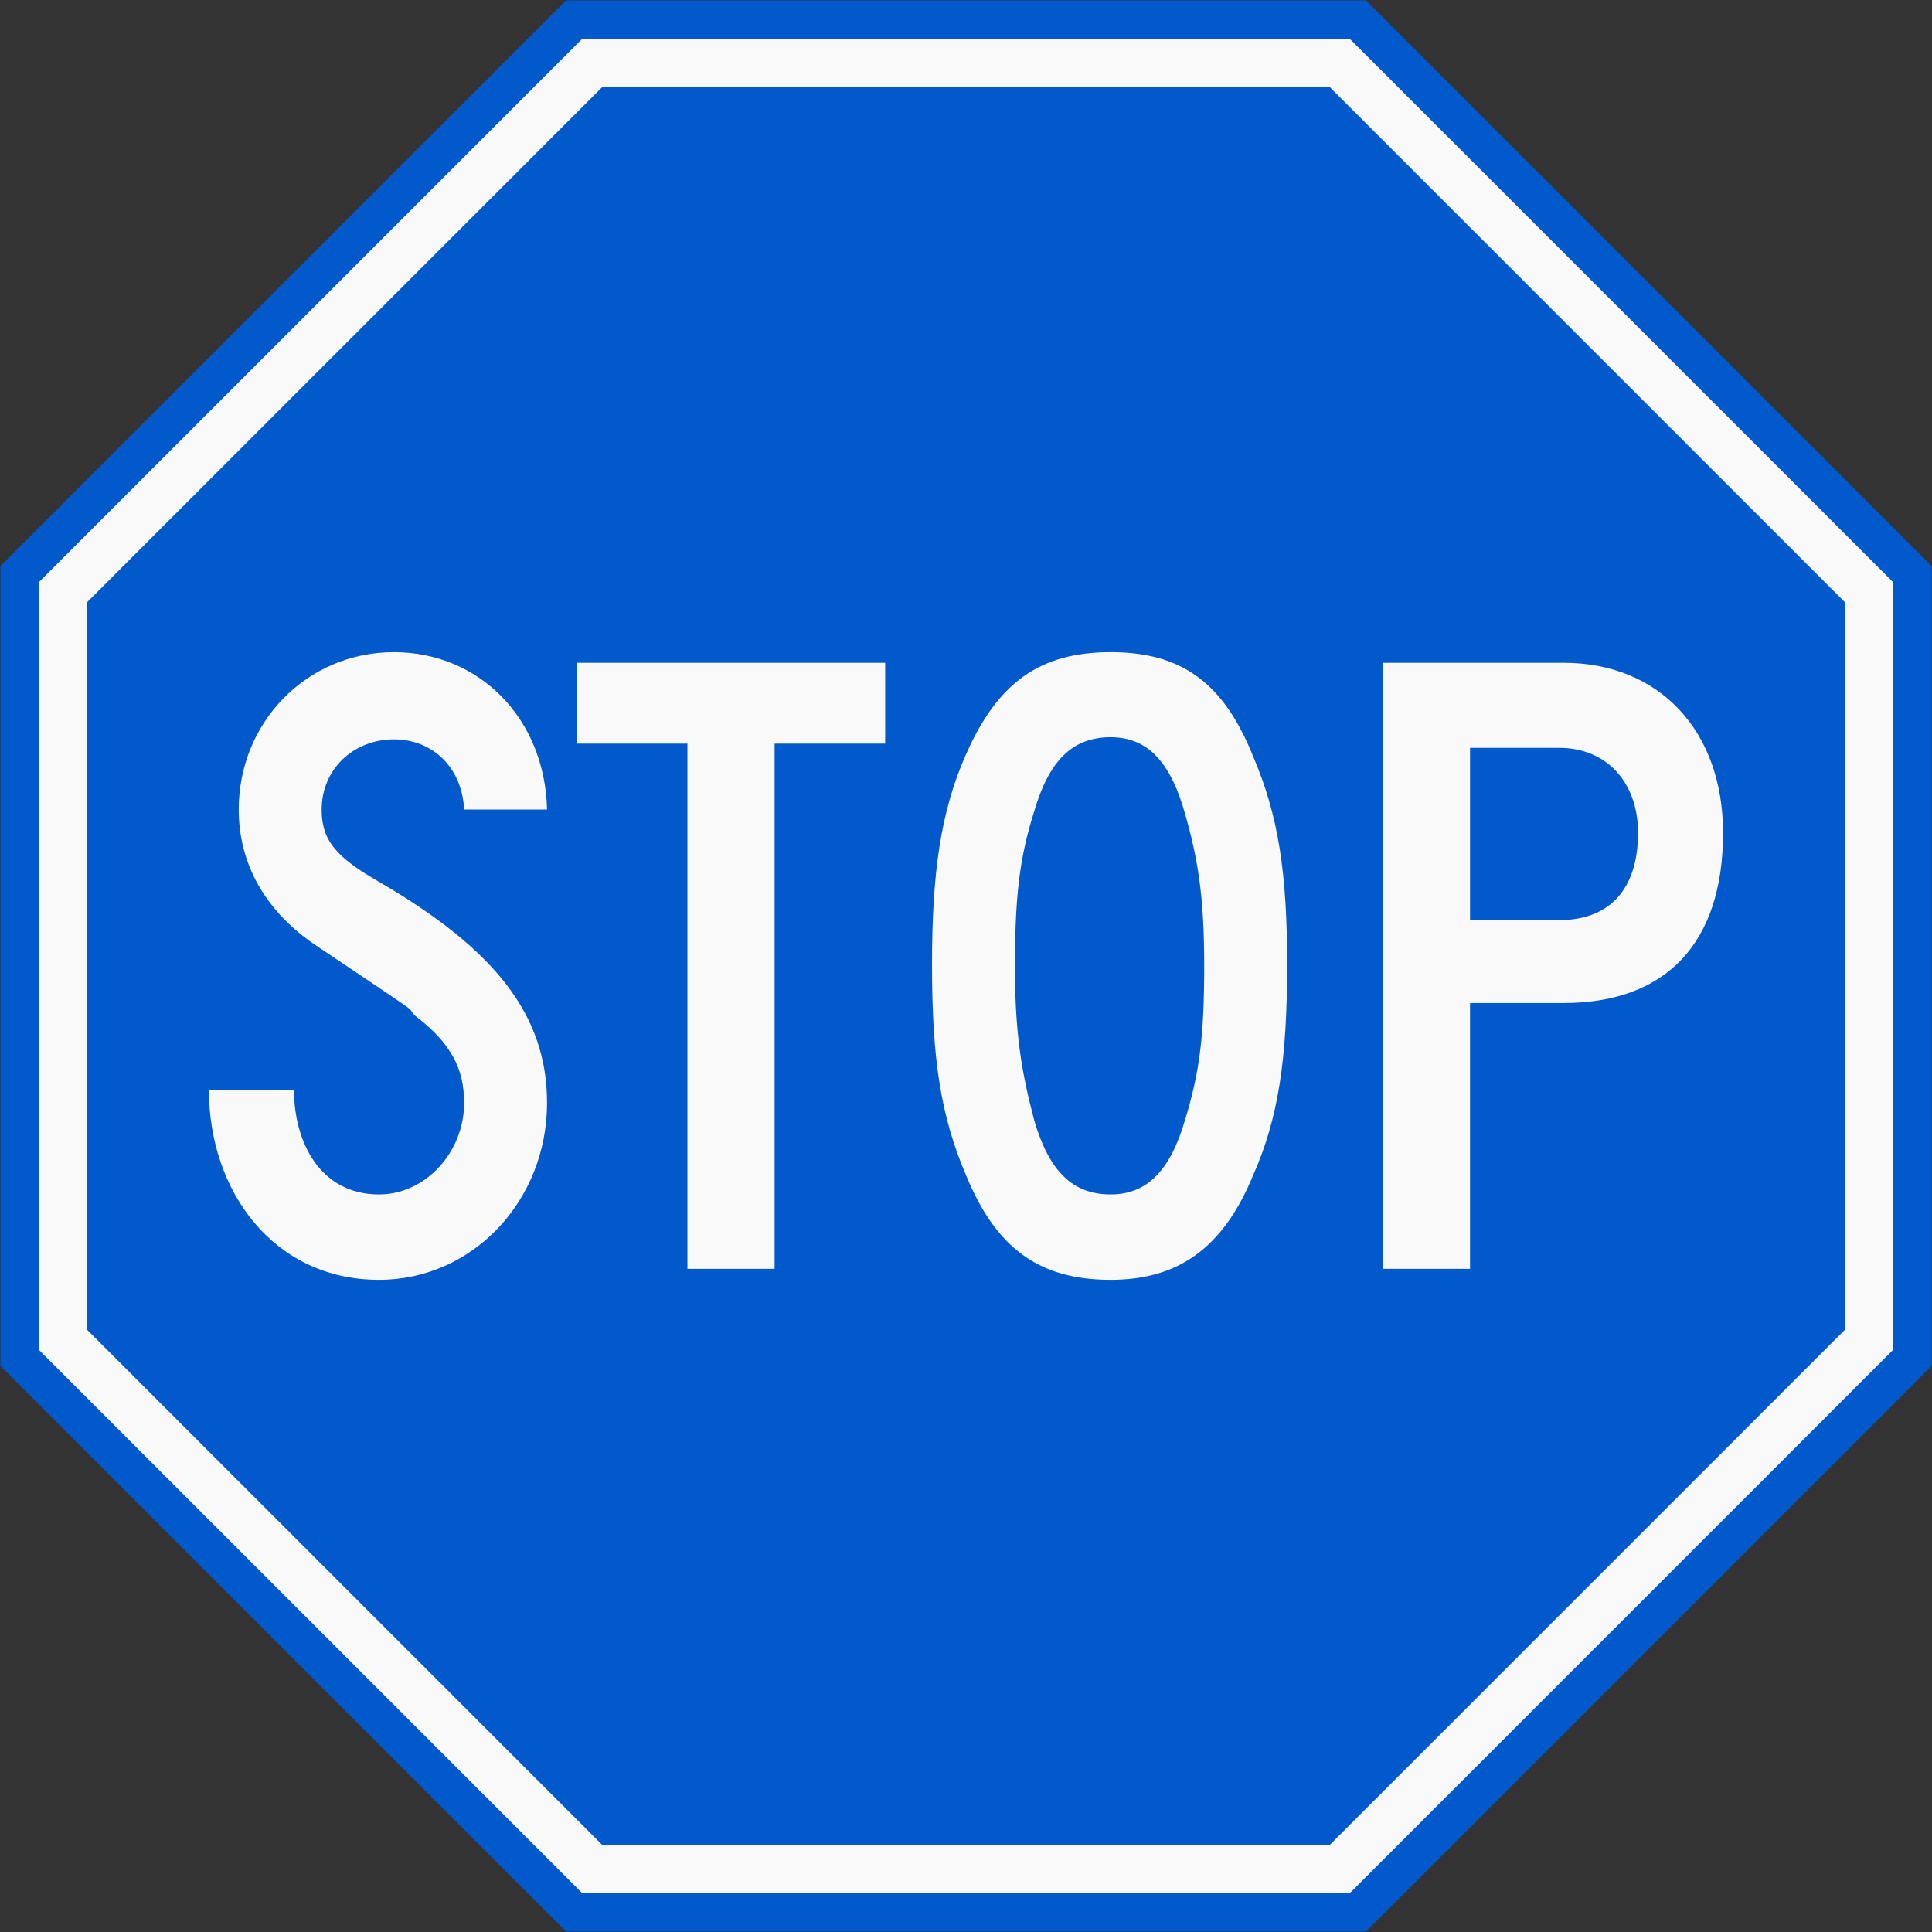 <?xml version="1.0" encoding="UTF-8" standalone="no"?>
<!-- Created with Inkscape (http://www.inkscape.org/) -->

<svg
   width="1000.4"
   height="1000.4"
   id="svg2"
   sodipodi:version="0.32"
   inkscape:version="1.2.2 (b0a8486, 2022-12-01)"
   version="1.0"
   sodipodi:docname="bluestopsign.svg"
   inkscape:output_extension="org.inkscape.output.svg.inkscape"
   xml:space="preserve"
   xmlns:inkscape="http://www.inkscape.org/namespaces/inkscape"
   xmlns:sodipodi="http://sodipodi.sourceforge.net/DTD/sodipodi-0.dtd"
   xmlns="http://www.w3.org/2000/svg"
   xmlns:svg="http://www.w3.org/2000/svg"
   xmlns:rdf="http://www.w3.org/1999/02/22-rdf-syntax-ns#"
   xmlns:cc="http://creativecommons.org/ns#"
   xmlns:dc="http://purl.org/dc/elements/1.1/"><rect width="100%" height="100%" fill="#333333" stroke="none"/><defs
     id="defs4" /><sodipodi:namedview
     id="base"
     pagecolor="#ffffff"
     bordercolor="#666666"
     borderopacity="1.0"
     gridtolerance="10000"
     guidetolerance="10"
     objecttolerance="10"
     inkscape:pageopacity="0.0"
     inkscape:pageshadow="2"
     inkscape:zoom="0.44192573"
     inkscape:cx="838.37617"
     inkscape:cy="483.11285"
     inkscape:document-units="px"
     inkscape:current-layer="layer1"
     width="601px"
     height="601px"
     inkscape:window-width="1652"
     inkscape:window-height="1099"
     inkscape:window-x="0"
     inkscape:window-y="25"
     showgrid="false"
     fit-margin-top="0.2"
     fit-margin-left="0.2"
     fit-margin-right="0.2"
     fit-margin-bottom="0.2"
     inkscape:window-maximized="0"
     showguides="true"
     inkscape:guide-bbox="true"
     inkscape:showpageshadow="2"
     inkscape:pagecheckerboard="0"
     inkscape:deskcolor="#d1d1d1" /><g
     inkscape:label="Layer 1"
     inkscape:groupmode="layer"
     id="layer1"
     transform="translate(1510.929,3235.675)"><rect
       style="color:#000000;fill:#000000;fill-opacity:1;fill-rule:nonzero;stroke:none;stroke-width:0.874;marker:none;visibility:visible;display:inline;overflow:visible"
       id="rect3653"
       width="0"
       height="27.202"
       x="578.738"
       y="298.168"
       rx="249.482"
       ry="27.202" /><g
       id="g341860"><path
         inkscape:connector-curvature="0"
         id="path3942"
         d="m -1217.836,-2235.475 -292.893,-292.893 10e-5,-414.214 292.893,-292.894 414.213,3e-4 292.893,292.893 -2e-4,414.214 -292.893,292.893 z"
         style="fill:#0159cb;fill-opacity:1;stroke:none" /><path
         style="fill:#f9f9f9;fill-opacity:1;stroke:none"
         d="m -1209.551,-2255.475 -281.178,-281.177 10e-5,-397.645 281.177,-281.178 397.645,4e-4 281.178,281.177 -2e-4,397.645 -281.177,281.177 z"
         id="path3944"
         inkscape:connector-curvature="0" /><path
         style="fill:#0159cb;fill-opacity:1;stroke:none"
         d="m -1199.196,-2280.475 -266.533,-266.533 10e-5,-376.934 266.533,-266.533 376.934,3e-4 266.533,266.533 -1.8e-4,376.934 -266.533,266.533 z"
         id="path3033"
         inkscape:connector-curvature="0" /><path
         inkscape:connector-curvature="0"
         d="m -662.745,-2804.374 c 0,28.612 -14.317,45.133 -40.738,45.133 l -46.252,0 0,-89.182 46.252,0 c 24.228,0 40.738,17.617 40.738,44.049 m 44.026,0 c 0,-52.863 -33.02,-88.098 -82.572,-88.098 l -93.578,0 0,313.811 45.133,0 0,-137.638 48.445,0 c 52.863,0 82.572,-30.827 82.572,-88.075 m -268.666,68.265 c 0,36.331 -2.192,55.055 -9.922,80.368 -7.707,26.42 -19.809,38.546 -38.523,38.546 -19.832,0 -31.946,-12.125 -39.63,-38.546 -6.622,-25.313 -9.922,-45.145 -9.922,-79.283 0,-35.234 2.192,-56.151 9.922,-80.379 7.684,-26.409 19.798,-38.534 39.63,-38.534 18.713,0 30.816,12.125 38.523,39.642 6.622,23.121 9.922,42.941 9.922,78.187 m 42.941,0 c 0,-47.36 -4.419,-77.08 -17.617,-107.918 -15.413,-38.523 -37.427,-53.948 -73.769,-53.948 -36.331,0 -58.366,15.425 -74.876,52.863 -13.198,29.708 -17.629,61.643 -17.629,109.003 0,48.445 4.43,78.153 17.629,108.992 15.414,37.438 37.45,54.142 74.876,54.142 35.235,0 58.355,-16.704 73.769,-54.142 13.199,-29.72 17.617,-60.547 17.617,-108.992 m -208.131,-114.518 0,-41.845 -159.651,0 0,41.845 57.259,0 0,271.966 45.133,0 0,-271.966 z m -175.099,186.083 c 0,-45.145 -26.409,-79.283 -86.967,-114.506 -23.12,-13.222 -29.72,-22.036 -29.72,-37.45 0,-20.917 16.51,-36.331 37.426,-36.331 19.809,0 35.234,14.318 36.331,36.331 l 42.93,0 c -1.096,-47.349 -35.212,-81.475 -79.26,-81.475 -45.145,0 -80.379,36.331 -80.379,81.475 0,27.539 13.198,51.756 38.534,69.373 63.869,42.93 46.252,30.827 52.863,37.438 18.702,14.306 25.313,27.505 25.313,45.145 0,25.324 -19.821,47.349 -44.037,47.349 -30.827,0 -44.049,-27.539 -44.049,-53.971 l -44.049,0 c 0,51.756 33.042,98.191 88.097,98.191 48.445,0 86.967,-40.92 86.967,-91.569"
         style="fill:#f9f9f9;fill-opacity:1;fill-rule:evenodd;stroke:none;overflow:visible"
         id="path3338"
         sodipodi:nodetypes="csccsccsccccscccscscsccccscscscccccccccccccssccssccssccsc" /></g></g></svg>
